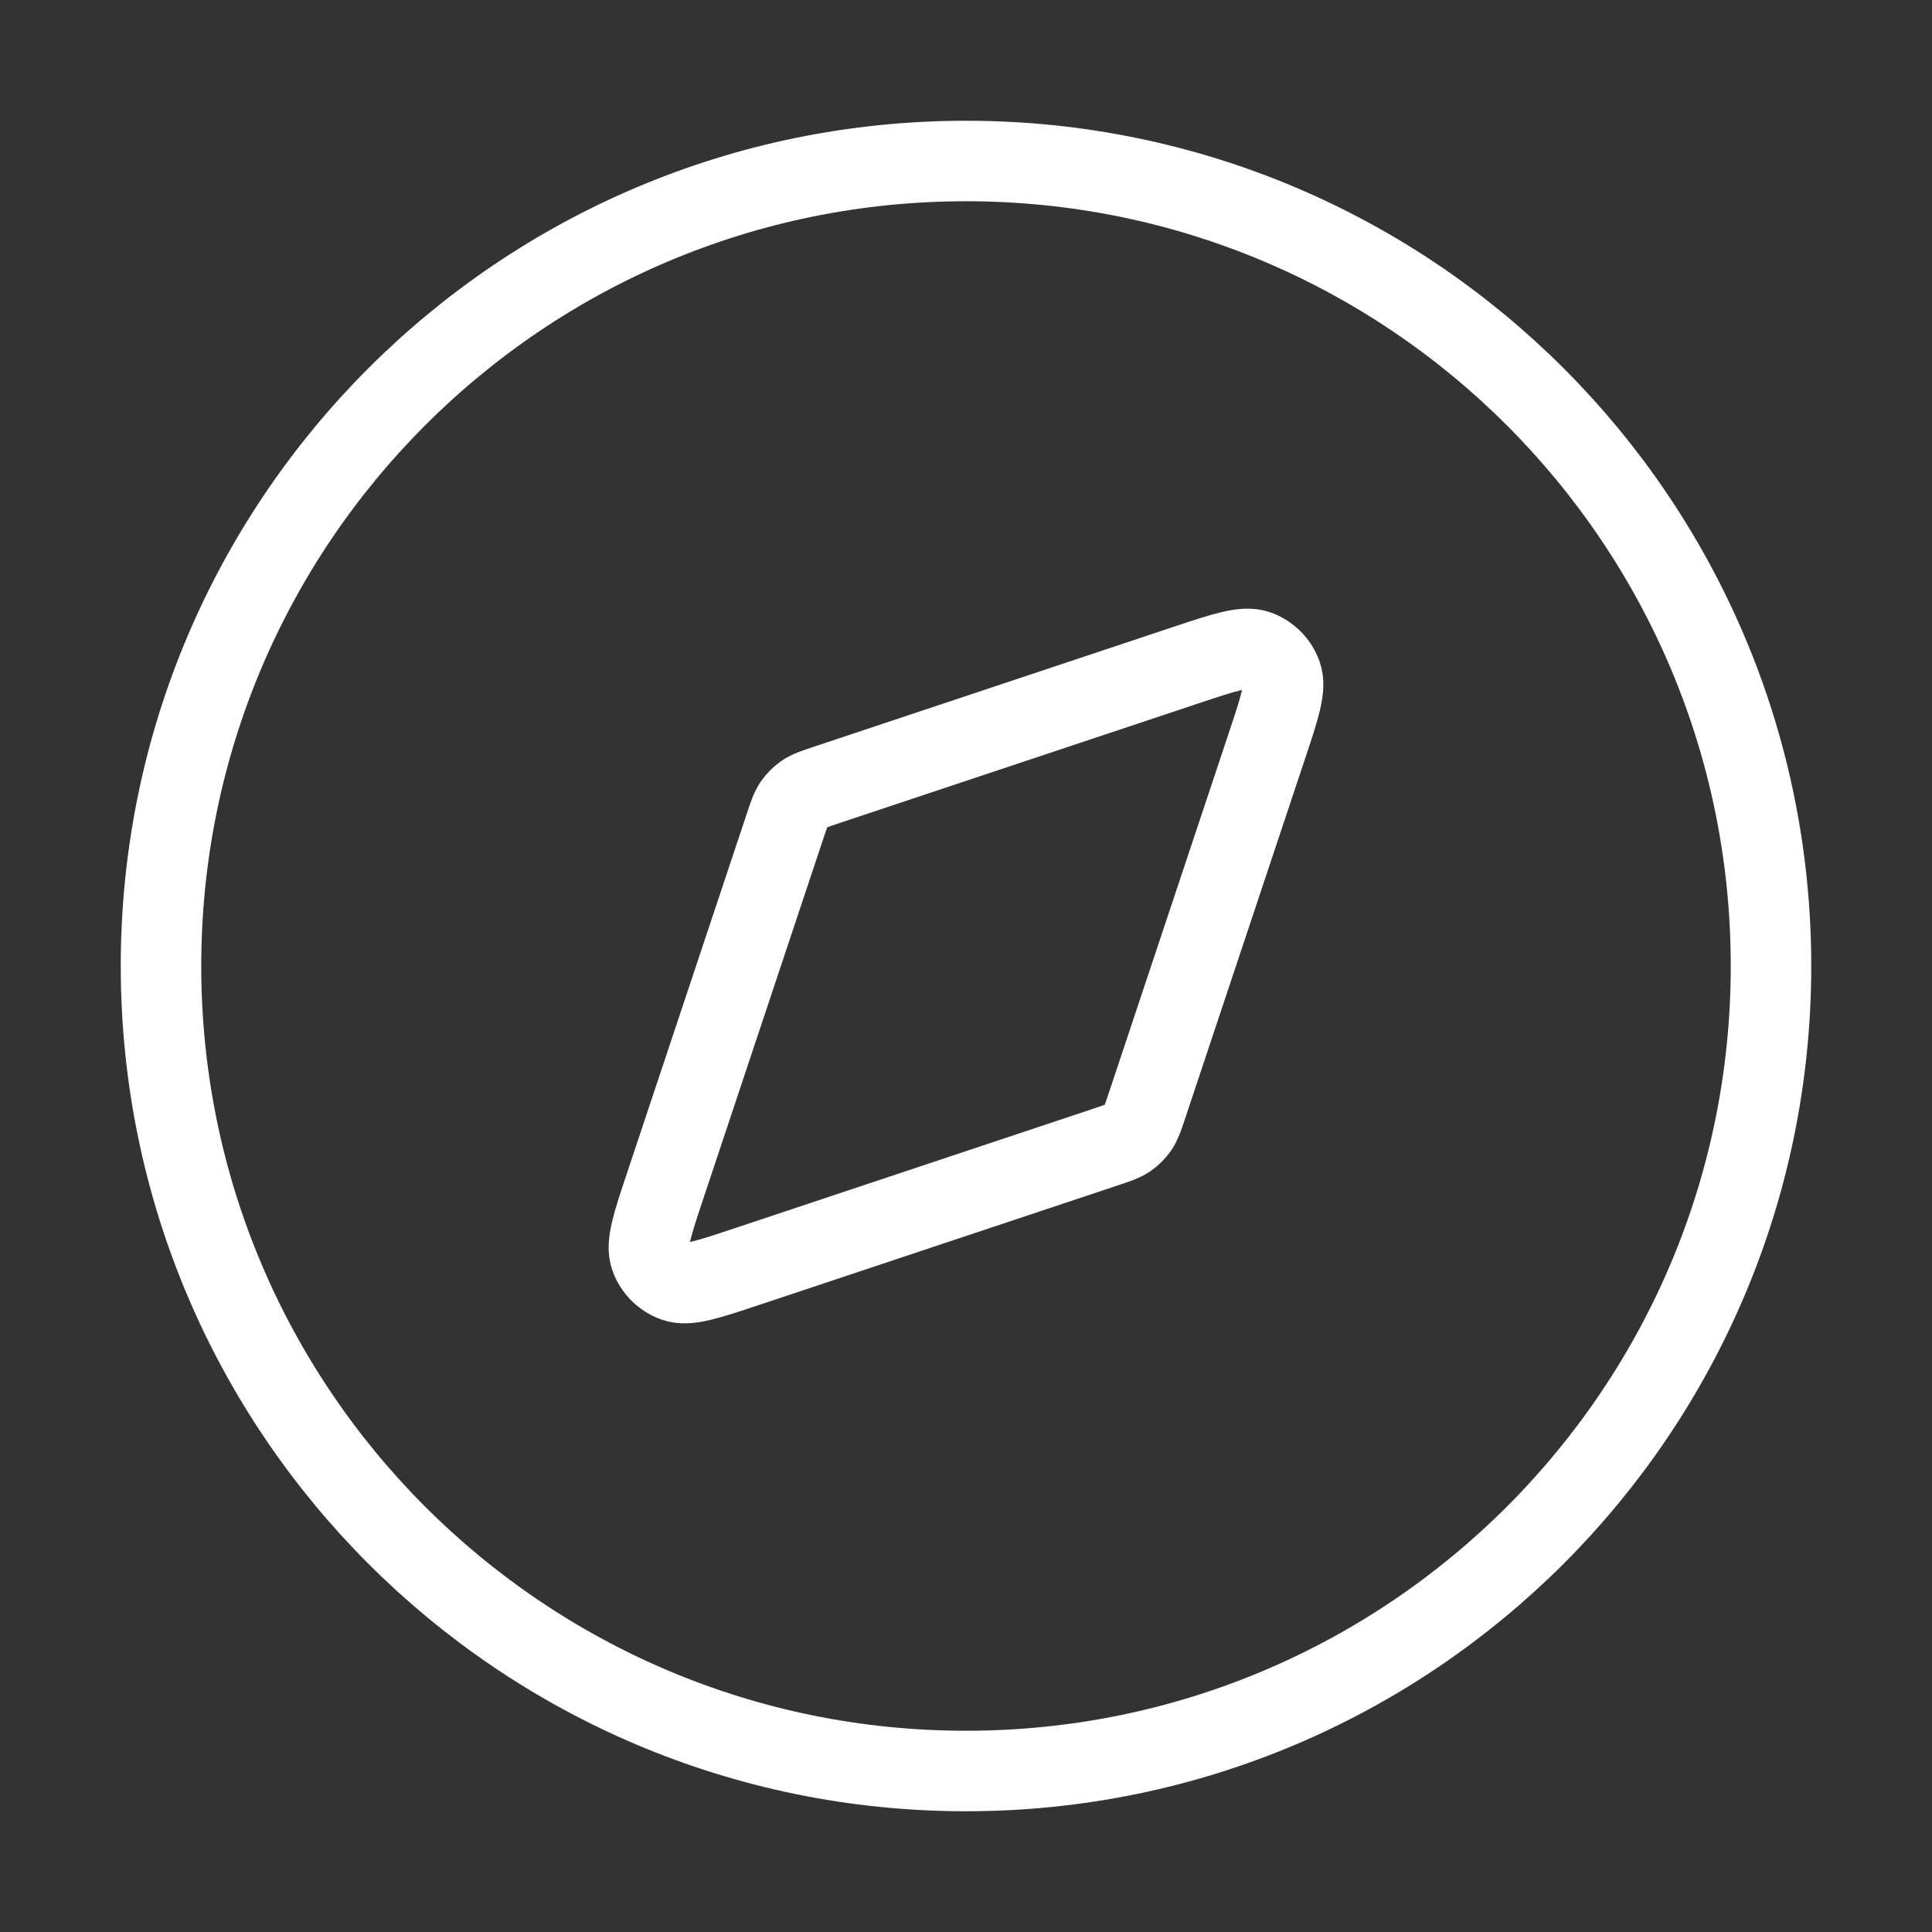 <svg width="48" height="48" viewBox="0 0 48 48" fill="none" xmlns="http://www.w3.org/2000/svg">
<rect x="0" y="0" width="48" height="48" fill="#333333" stroke="none"/>
<path d="M24 44C35.046 44 44 35.046 44 24C44 12.954 35.046 4 24 4C12.954 4 4 12.954 4 24C4 35.046 12.954 44 24 44Z" stroke="white" stroke-width="2" stroke-linecap="round" stroke-linejoin="round"/>
<path d="M29.444 16.532C30.421 16.206 30.91 16.043 31.235 16.159C31.517 16.26 31.74 16.483 31.841 16.765C31.957 17.09 31.794 17.579 31.468 18.556L28.493 27.481C28.4 27.759 28.354 27.898 28.275 28.014C28.205 28.116 28.116 28.205 28.014 28.275C27.898 28.354 27.759 28.4 27.481 28.493L18.556 31.468C17.579 31.794 17.09 31.957 16.765 31.841C16.483 31.74 16.26 31.517 16.159 31.235C16.043 30.91 16.206 30.421 16.532 29.444L19.507 20.519C19.6 20.241 19.646 20.102 19.725 19.986C19.795 19.884 19.884 19.795 19.986 19.725C20.102 19.646 20.241 19.6 20.519 19.507L29.444 16.532Z" stroke="white" stroke-width="2" stroke-linecap="round" stroke-linejoin="round"/>
</svg>
